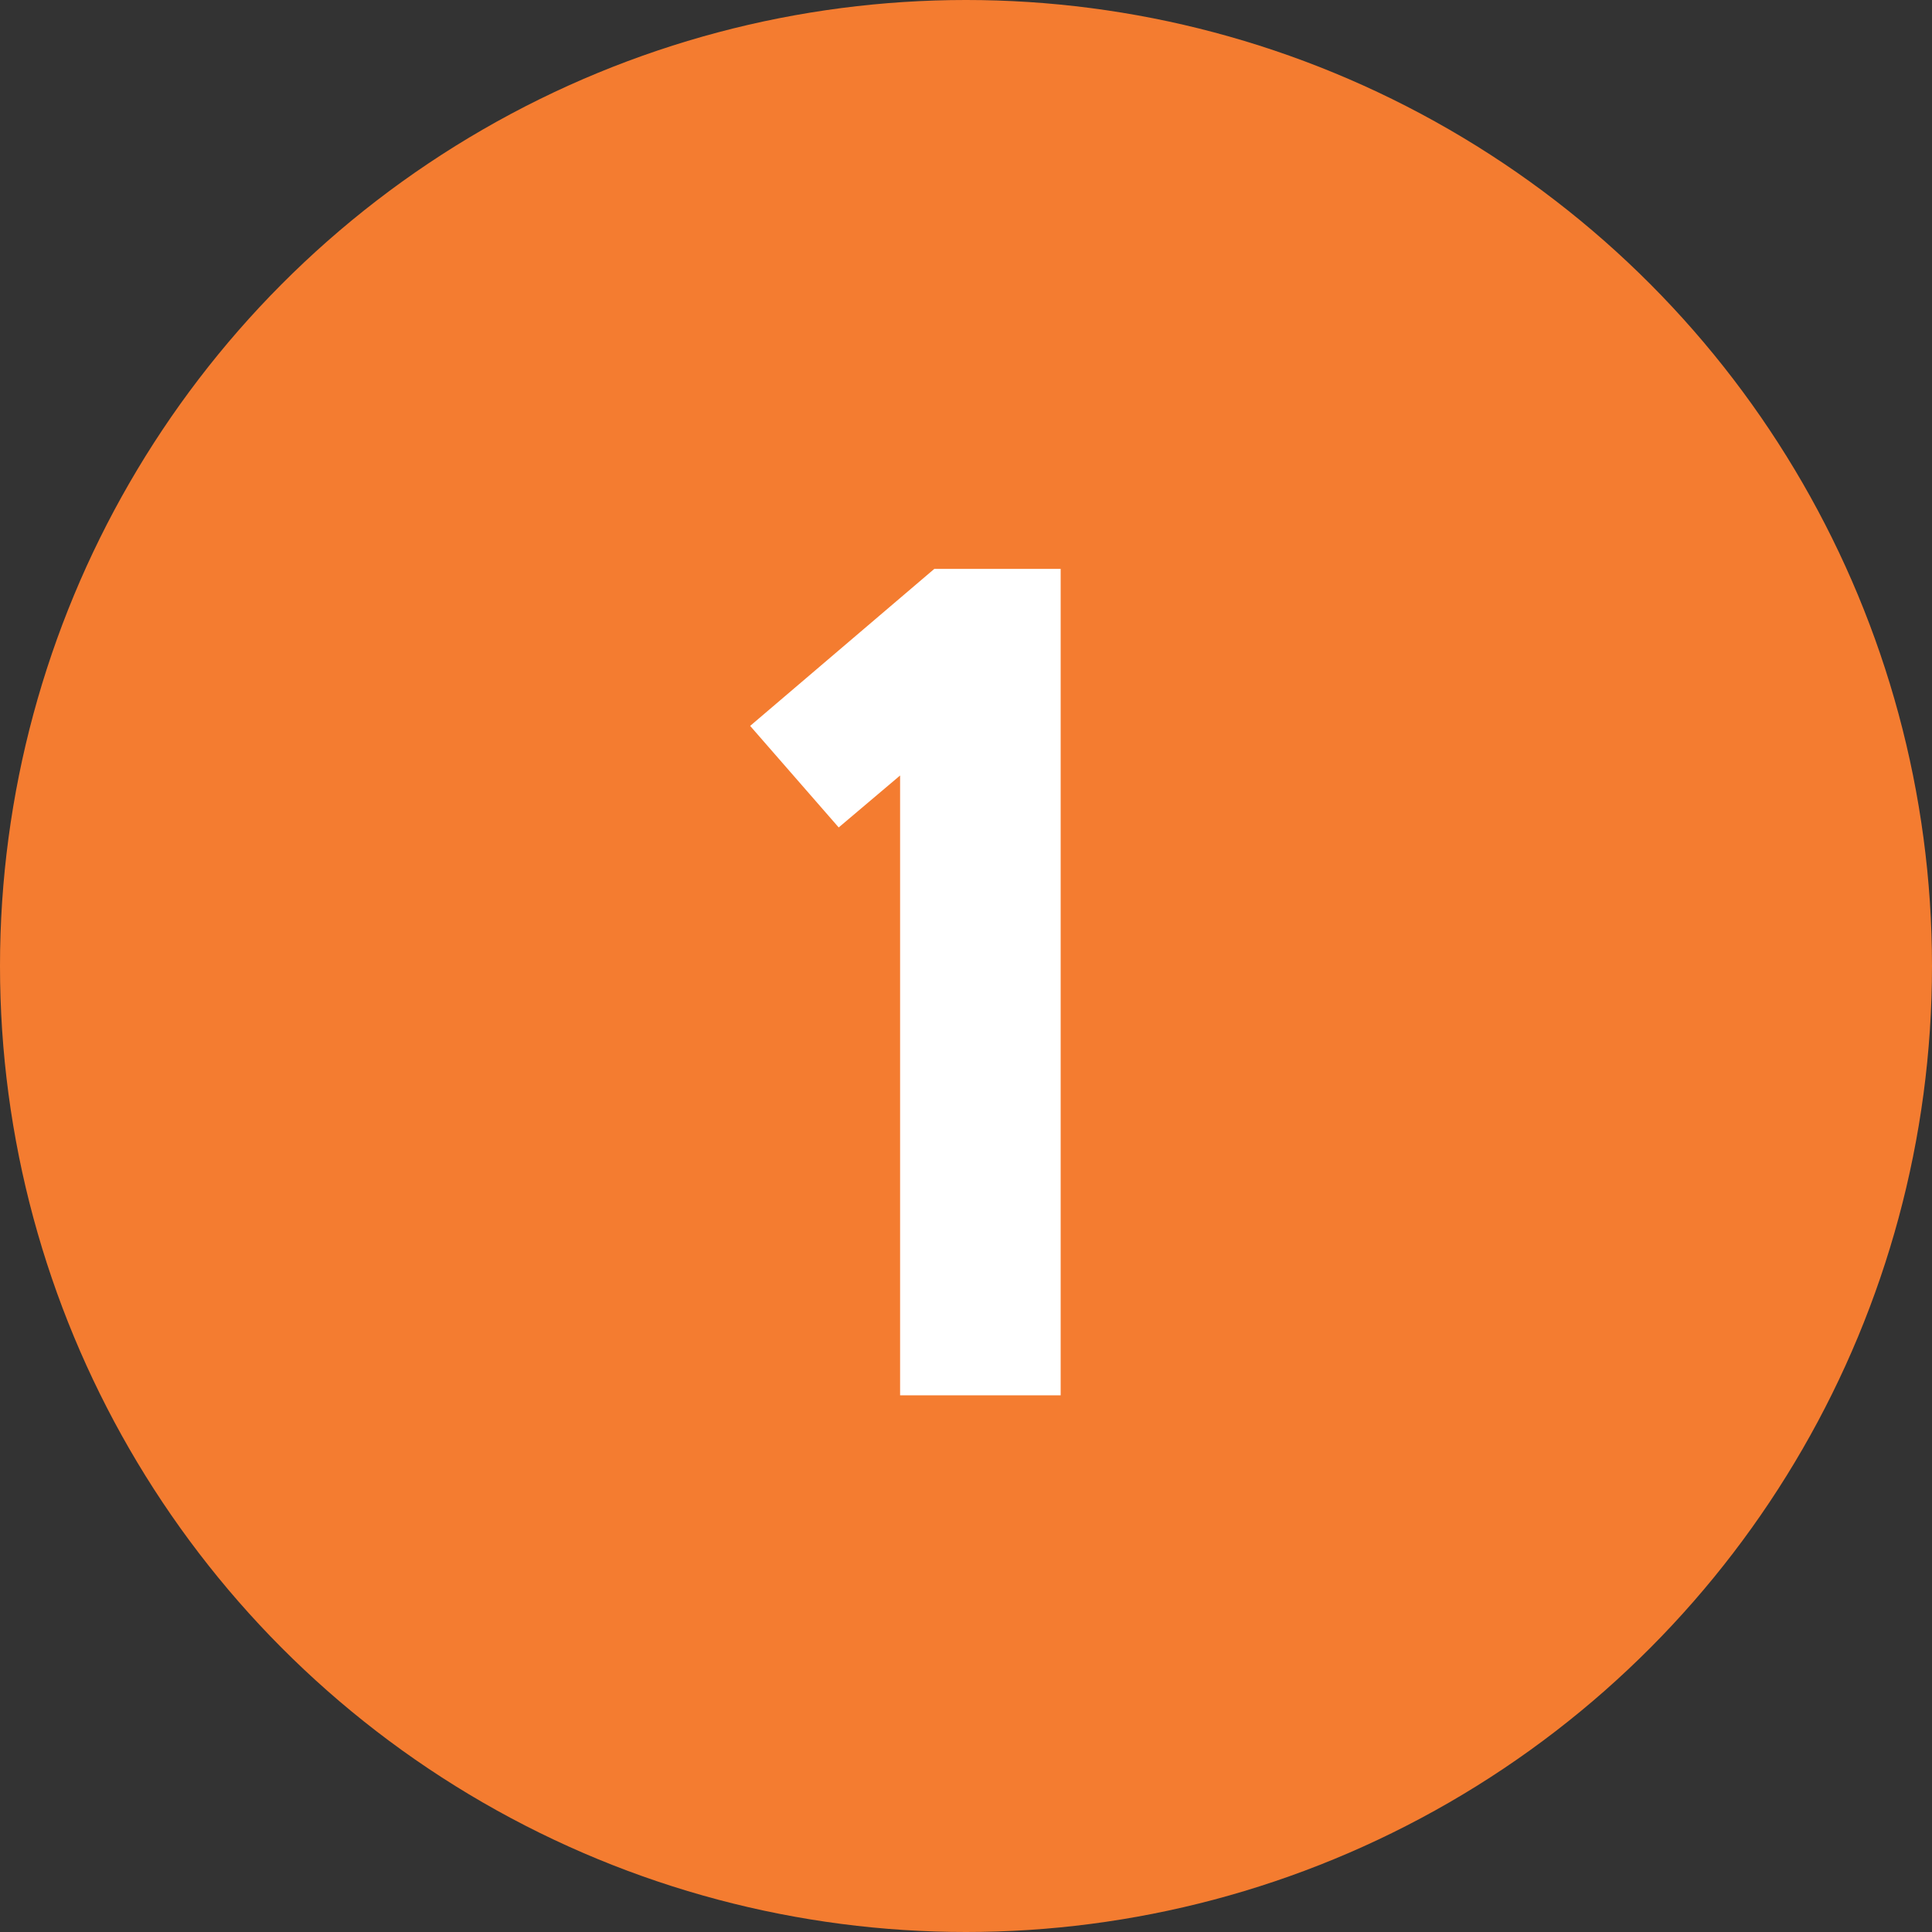 <?xml version="1.0" encoding="UTF-8"?> <svg xmlns="http://www.w3.org/2000/svg" width="18" height="18" viewBox="0 0 18 18" fill="none"><rect x="0" y="0" width="18" height="18" fill="#333333" stroke="none"/><circle cx="9" cy="9" r="9" fill="#F47C30"></circle><path d="M6.989 6.763L8.705 5.3H9.882V13H8.386V7.225L7.814 7.709L6.989 6.763Z" fill="white"></path></svg> 